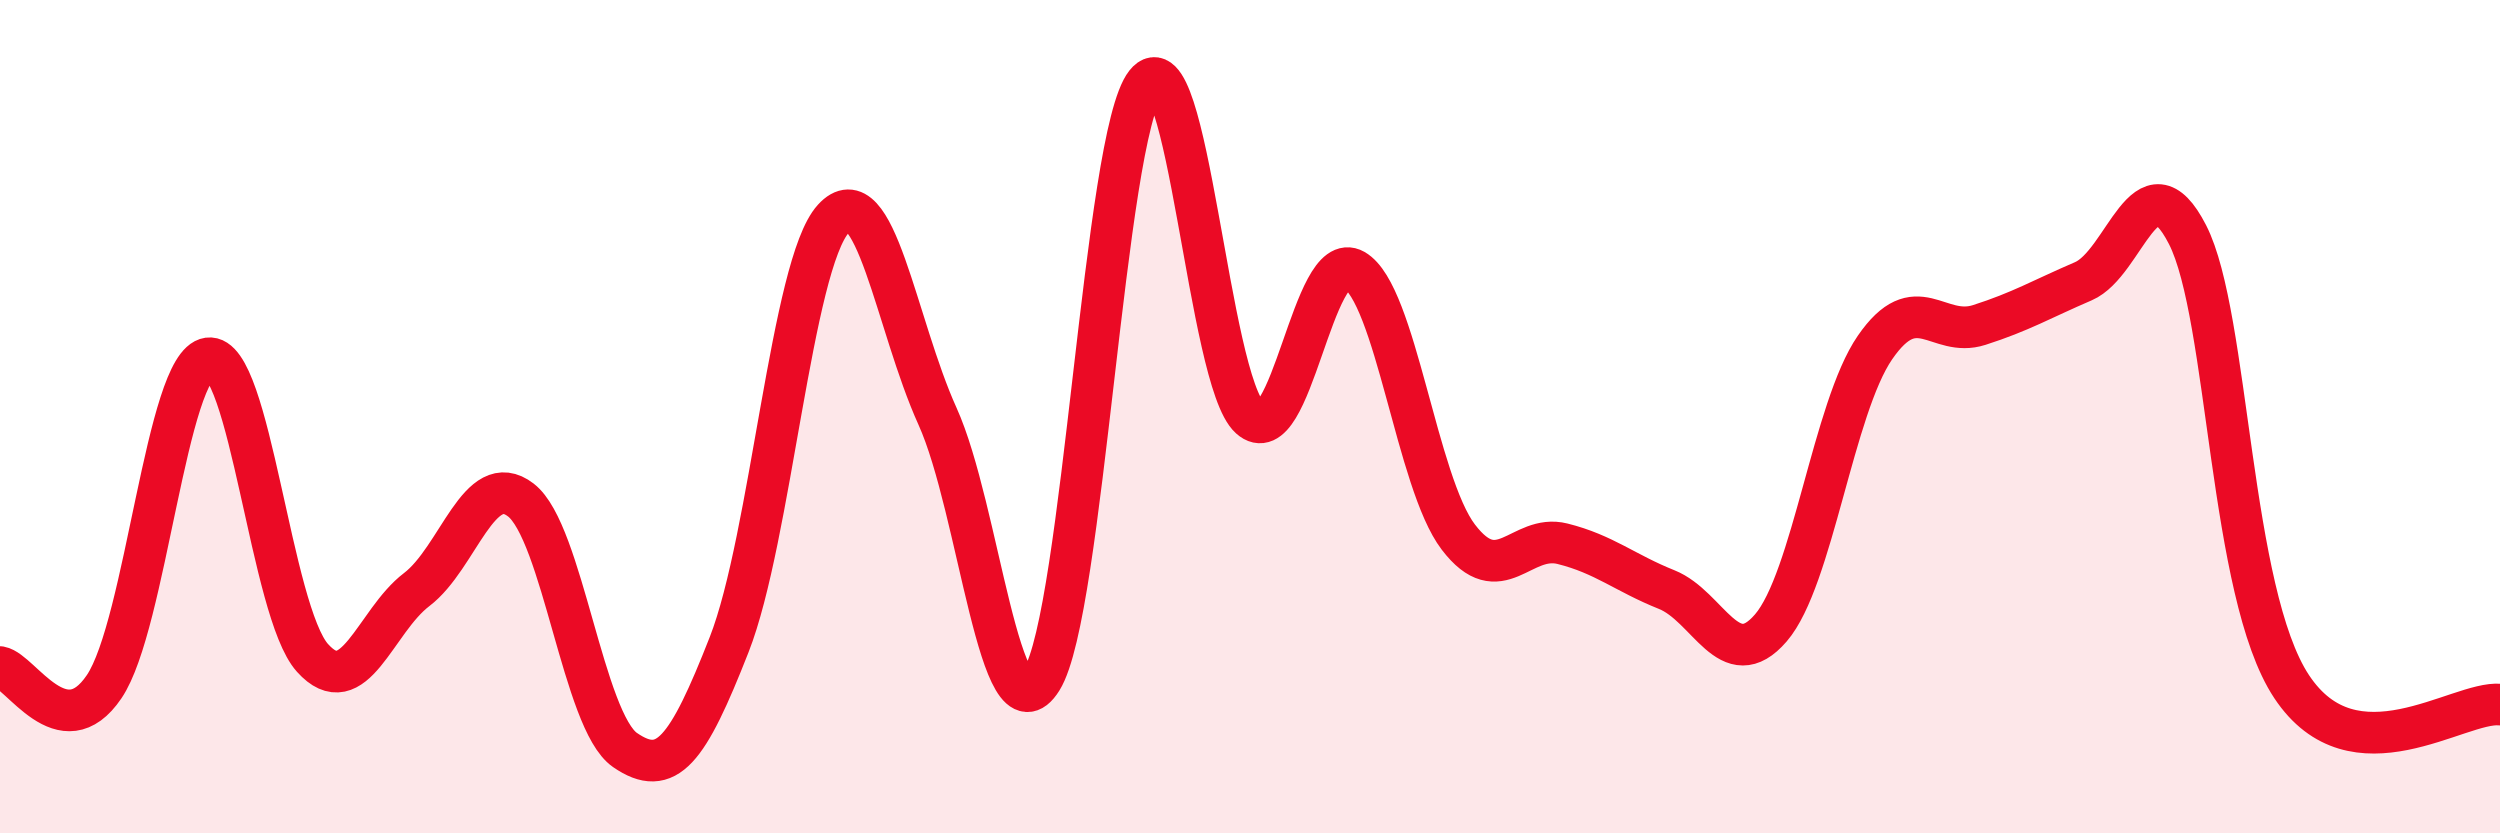 
    <svg width="60" height="20" viewBox="0 0 60 20" xmlns="http://www.w3.org/2000/svg">
      <path
        d="M 0,16.01 C 0.5,16.1 1.5,17.96 2.5,16.48 C 3.5,15 4,8.74 5,8.6 C 6,8.46 6.5,14.68 7.5,15.79 C 8.5,16.9 9,14.91 10,14.15 C 11,13.39 11.5,11.23 12.5,12 C 13.5,12.77 14,17.31 15,18 C 16,18.69 16.5,18.02 17.5,15.47 C 18.5,12.92 19,6.35 20,5.25 C 21,4.15 21.5,7.78 22.5,9.99 C 23.5,12.2 24,17.91 25,16.31 C 26,14.71 26.5,3.26 27.5,2 C 28.5,0.74 29,9.13 30,10.03 C 31,10.93 31.5,5.91 32.5,6.48 C 33.5,7.05 34,11.58 35,12.89 C 36,14.2 36.5,12.8 37.5,13.05 C 38.5,13.3 39,13.75 40,14.15 C 41,14.55 41.5,16.23 42.5,15.07 C 43.5,13.91 44,9.79 45,8.34 C 46,6.89 46.5,8.12 47.5,7.8 C 48.5,7.48 49,7.18 50,6.75 C 51,6.32 51.5,3.68 52.5,5.63 C 53.5,7.58 53.5,14.22 55,16.48 C 56.5,18.74 59,16.82 60,16.91L60 20L0 20Z"
        fill="#EB0A25"
        opacity="0.1"
        stroke-linecap="round"
        stroke-linejoin="round"
      />
      <path
        d="M 0,16.01 C 0.5,16.1 1.5,17.96 2.5,16.48 C 3.5,15 4,8.74 5,8.6 C 6,8.46 6.5,14.68 7.5,15.79 C 8.5,16.9 9,14.91 10,14.15 C 11,13.39 11.5,11.23 12.5,12 C 13.5,12.77 14,17.31 15,18 C 16,18.69 16.5,18.02 17.5,15.47 C 18.5,12.92 19,6.35 20,5.25 C 21,4.15 21.5,7.78 22.5,9.99 C 23.5,12.2 24,17.91 25,16.31 C 26,14.71 26.5,3.26 27.5,2 C 28.5,0.74 29,9.13 30,10.03 C 31,10.93 31.5,5.91 32.5,6.48 C 33.5,7.05 34,11.58 35,12.89 C 36,14.2 36.5,12.8 37.5,13.05 C 38.5,13.3 39,13.75 40,14.15 C 41,14.55 41.5,16.23 42.5,15.07 C 43.5,13.91 44,9.79 45,8.34 C 46,6.89 46.5,8.12 47.5,7.8 C 48.5,7.48 49,7.18 50,6.75 C 51,6.32 51.5,3.68 52.5,5.63 C 53.5,7.58 53.5,14.22 55,16.48 C 56.5,18.74 59,16.82 60,16.91"
        stroke="#EB0A25"
        stroke-width="1"
        fill="none"
        stroke-linecap="round"
        stroke-linejoin="round"
      />
    </svg>
  